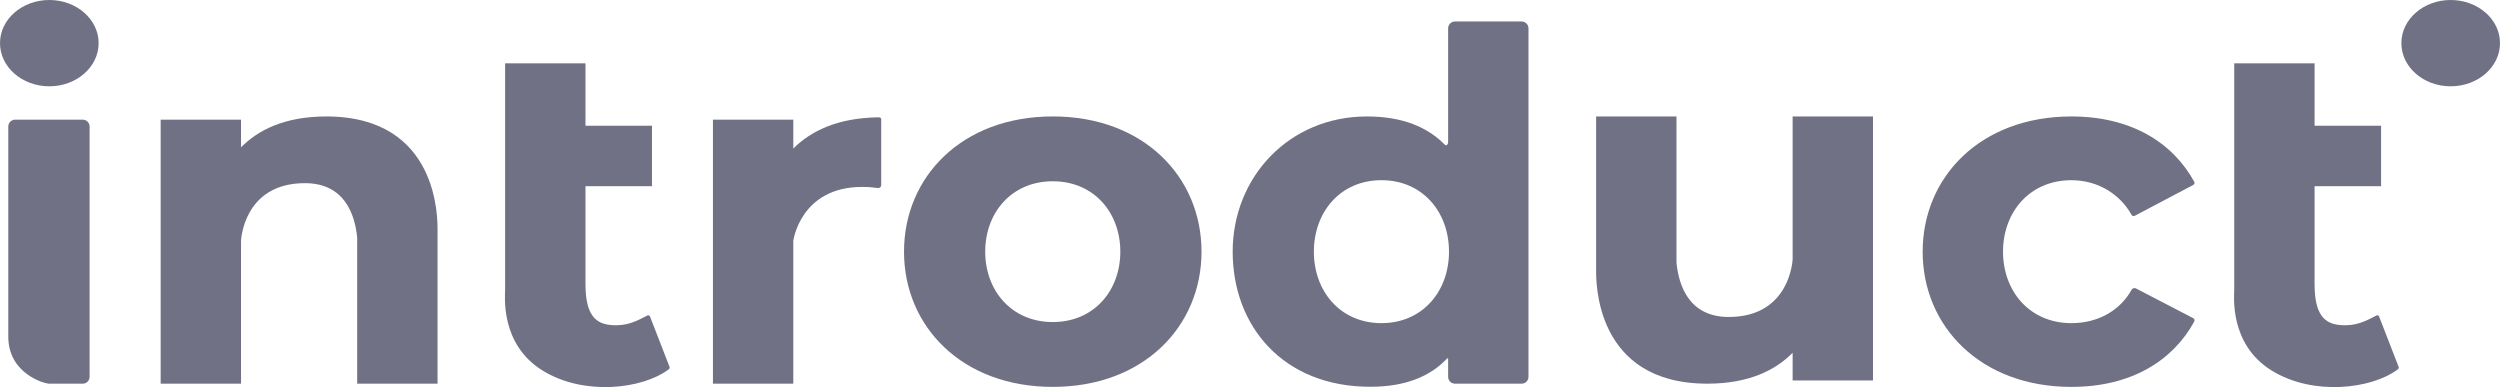 <svg xmlns="http://www.w3.org/2000/svg" width="155" height="24" viewBox="0 0 155 24" fill="none"><path d="M3.058 5.351C4.746 5.351 6.115 4.153 6.115 2.675C6.115 1.198 4.746 0 3.058 0C1.369 0 0 1.198 0 2.675C0 4.153 1.369 5.351 3.058 5.351Z" fill="#707184"></path><path d="M151.942 5.351C153.631 5.351 155 4.153 155 2.675C155 1.198 153.631 0 151.942 0C150.253 0 148.885 1.198 148.885 2.675C148.885 4.153 150.253 5.351 151.942 5.351Z" fill="#707184"></path><path d="M65.272 7.219C59.634 7.219 56.049 10.973 56.049 15.603C56.049 20.233 59.635 23.987 65.272 23.987C70.908 23.987 74.494 20.233 74.494 15.603C74.494 10.973 70.909 7.219 65.272 7.219ZM65.272 19.967C62.712 19.967 61.083 18.013 61.083 15.603C61.083 13.193 62.711 11.239 65.272 11.239C67.832 11.239 69.46 13.193 69.46 15.603C69.46 18.013 67.832 19.967 65.272 19.967Z" fill="#707184"></path><path d="M135.976 19.724C135.867 19.668 132.545 17.944 132.431 17.884C132.317 17.824 132.194 17.901 132.164 17.956C131.467 19.22 130.118 20.035 128.427 20.035C125.836 20.035 124.187 18.051 124.187 15.604C124.187 13.156 125.836 11.173 128.427 11.173C130.098 11.173 131.446 12.061 132.149 13.307C132.175 13.353 132.231 13.445 132.377 13.368C132.523 13.291 135.909 11.51 135.985 11.466C136.061 11.421 136.072 11.322 136.05 11.283C134.721 8.849 132.141 7.22 128.428 7.22C122.791 7.22 119.205 10.974 119.205 15.604C119.205 20.235 122.792 23.988 128.428 23.988C132.133 23.988 134.71 22.367 136.042 19.939C136.068 19.893 136.085 19.781 135.976 19.725V19.724Z" fill="#707184"></path><path d="M5.131 7.419H0.938C0.704 7.419 0.514 7.61 0.514 7.844V20.867C0.514 23.204 2.801 23.788 3.034 23.788H5.131C5.364 23.788 5.555 23.597 5.555 23.364V7.844C5.555 7.61 5.364 7.419 5.131 7.419Z" fill="#707184"></path><path d="M20.237 7.22C17.637 7.219 15.989 8.075 14.944 9.135V7.419H9.961V23.788H14.944V14.931C14.944 14.931 15.078 11.356 18.906 11.356C21.385 11.356 22.011 13.334 22.145 14.729V23.787H27.128V14.277C27.128 13.622 27.241 7.225 20.237 7.22V7.22Z" fill="#707184"></path><path d="M111.143 16.076C111.143 16.076 111.008 19.652 107.181 19.652C104.702 19.652 104.076 17.674 103.942 16.279V7.22H98.959V16.731C98.959 17.385 98.845 23.783 105.85 23.788C108.45 23.789 110.098 22.933 111.143 21.873V23.589H116.125V7.22H111.143V16.076Z" fill="#707184"></path><path d="M94.343 1.332H90.209C89.975 1.332 89.784 1.523 89.784 1.756V8.785C89.784 8.988 89.656 9.05 89.588 8.981C88.512 7.878 86.948 7.22 84.75 7.22C79.932 7.22 76.426 10.973 76.426 15.604C76.426 20.234 79.569 23.98 84.953 23.98C87.158 23.98 88.687 23.325 89.72 22.226C89.742 22.203 89.784 22.202 89.784 22.263V23.363C89.784 23.597 89.975 23.788 90.208 23.788H94.342C94.575 23.788 94.766 23.597 94.766 23.363V1.756C94.766 1.523 94.575 1.332 94.342 1.332H94.343ZM85.649 20.034C83.089 20.034 81.46 18.05 81.46 15.603C81.46 13.156 83.088 11.172 85.649 11.172C88.209 11.172 89.838 13.156 89.838 15.603C89.838 18.05 88.209 20.034 85.649 20.034Z" fill="#707184"></path><path d="M54.454 7.274C51.868 7.308 50.226 8.165 49.184 9.212V7.419H44.202V23.788H49.184V14.931C49.184 14.931 49.623 11.59 53.45 11.59C53.81 11.59 53.941 11.595 54.409 11.656C54.489 11.666 54.635 11.637 54.635 11.455V7.39C54.635 7.275 54.507 7.274 54.454 7.275L54.454 7.274Z" fill="#707184"></path><path d="M40.289 19.595C40.289 19.595 40.217 19.522 40.149 19.555C39.717 19.765 39.091 20.166 38.208 20.166C37.111 20.166 36.3 19.791 36.3 17.619V11.543H40.422V7.795H36.3V3.926H31.317V17.923C31.317 18.343 30.996 21.334 33.634 22.97C36.211 24.568 39.836 24.114 41.437 22.915C41.475 22.887 41.547 22.836 41.512 22.745C41.477 22.654 40.289 19.595 40.289 19.595V19.595Z" fill="#707184"></path><path d="M147.493 19.595C147.493 19.595 147.421 19.522 147.354 19.555C146.921 19.765 146.296 20.166 145.413 20.166C144.316 20.166 143.504 19.791 143.504 17.619V11.543H147.627V7.795H143.504V3.926H138.522V17.923C138.522 18.343 138.201 21.334 140.838 22.97C143.415 24.568 147.04 24.114 148.642 22.915C148.679 22.887 148.751 22.836 148.716 22.745C148.681 22.654 147.493 19.595 147.493 19.595V19.595Z" fill="#707184"></path></svg>